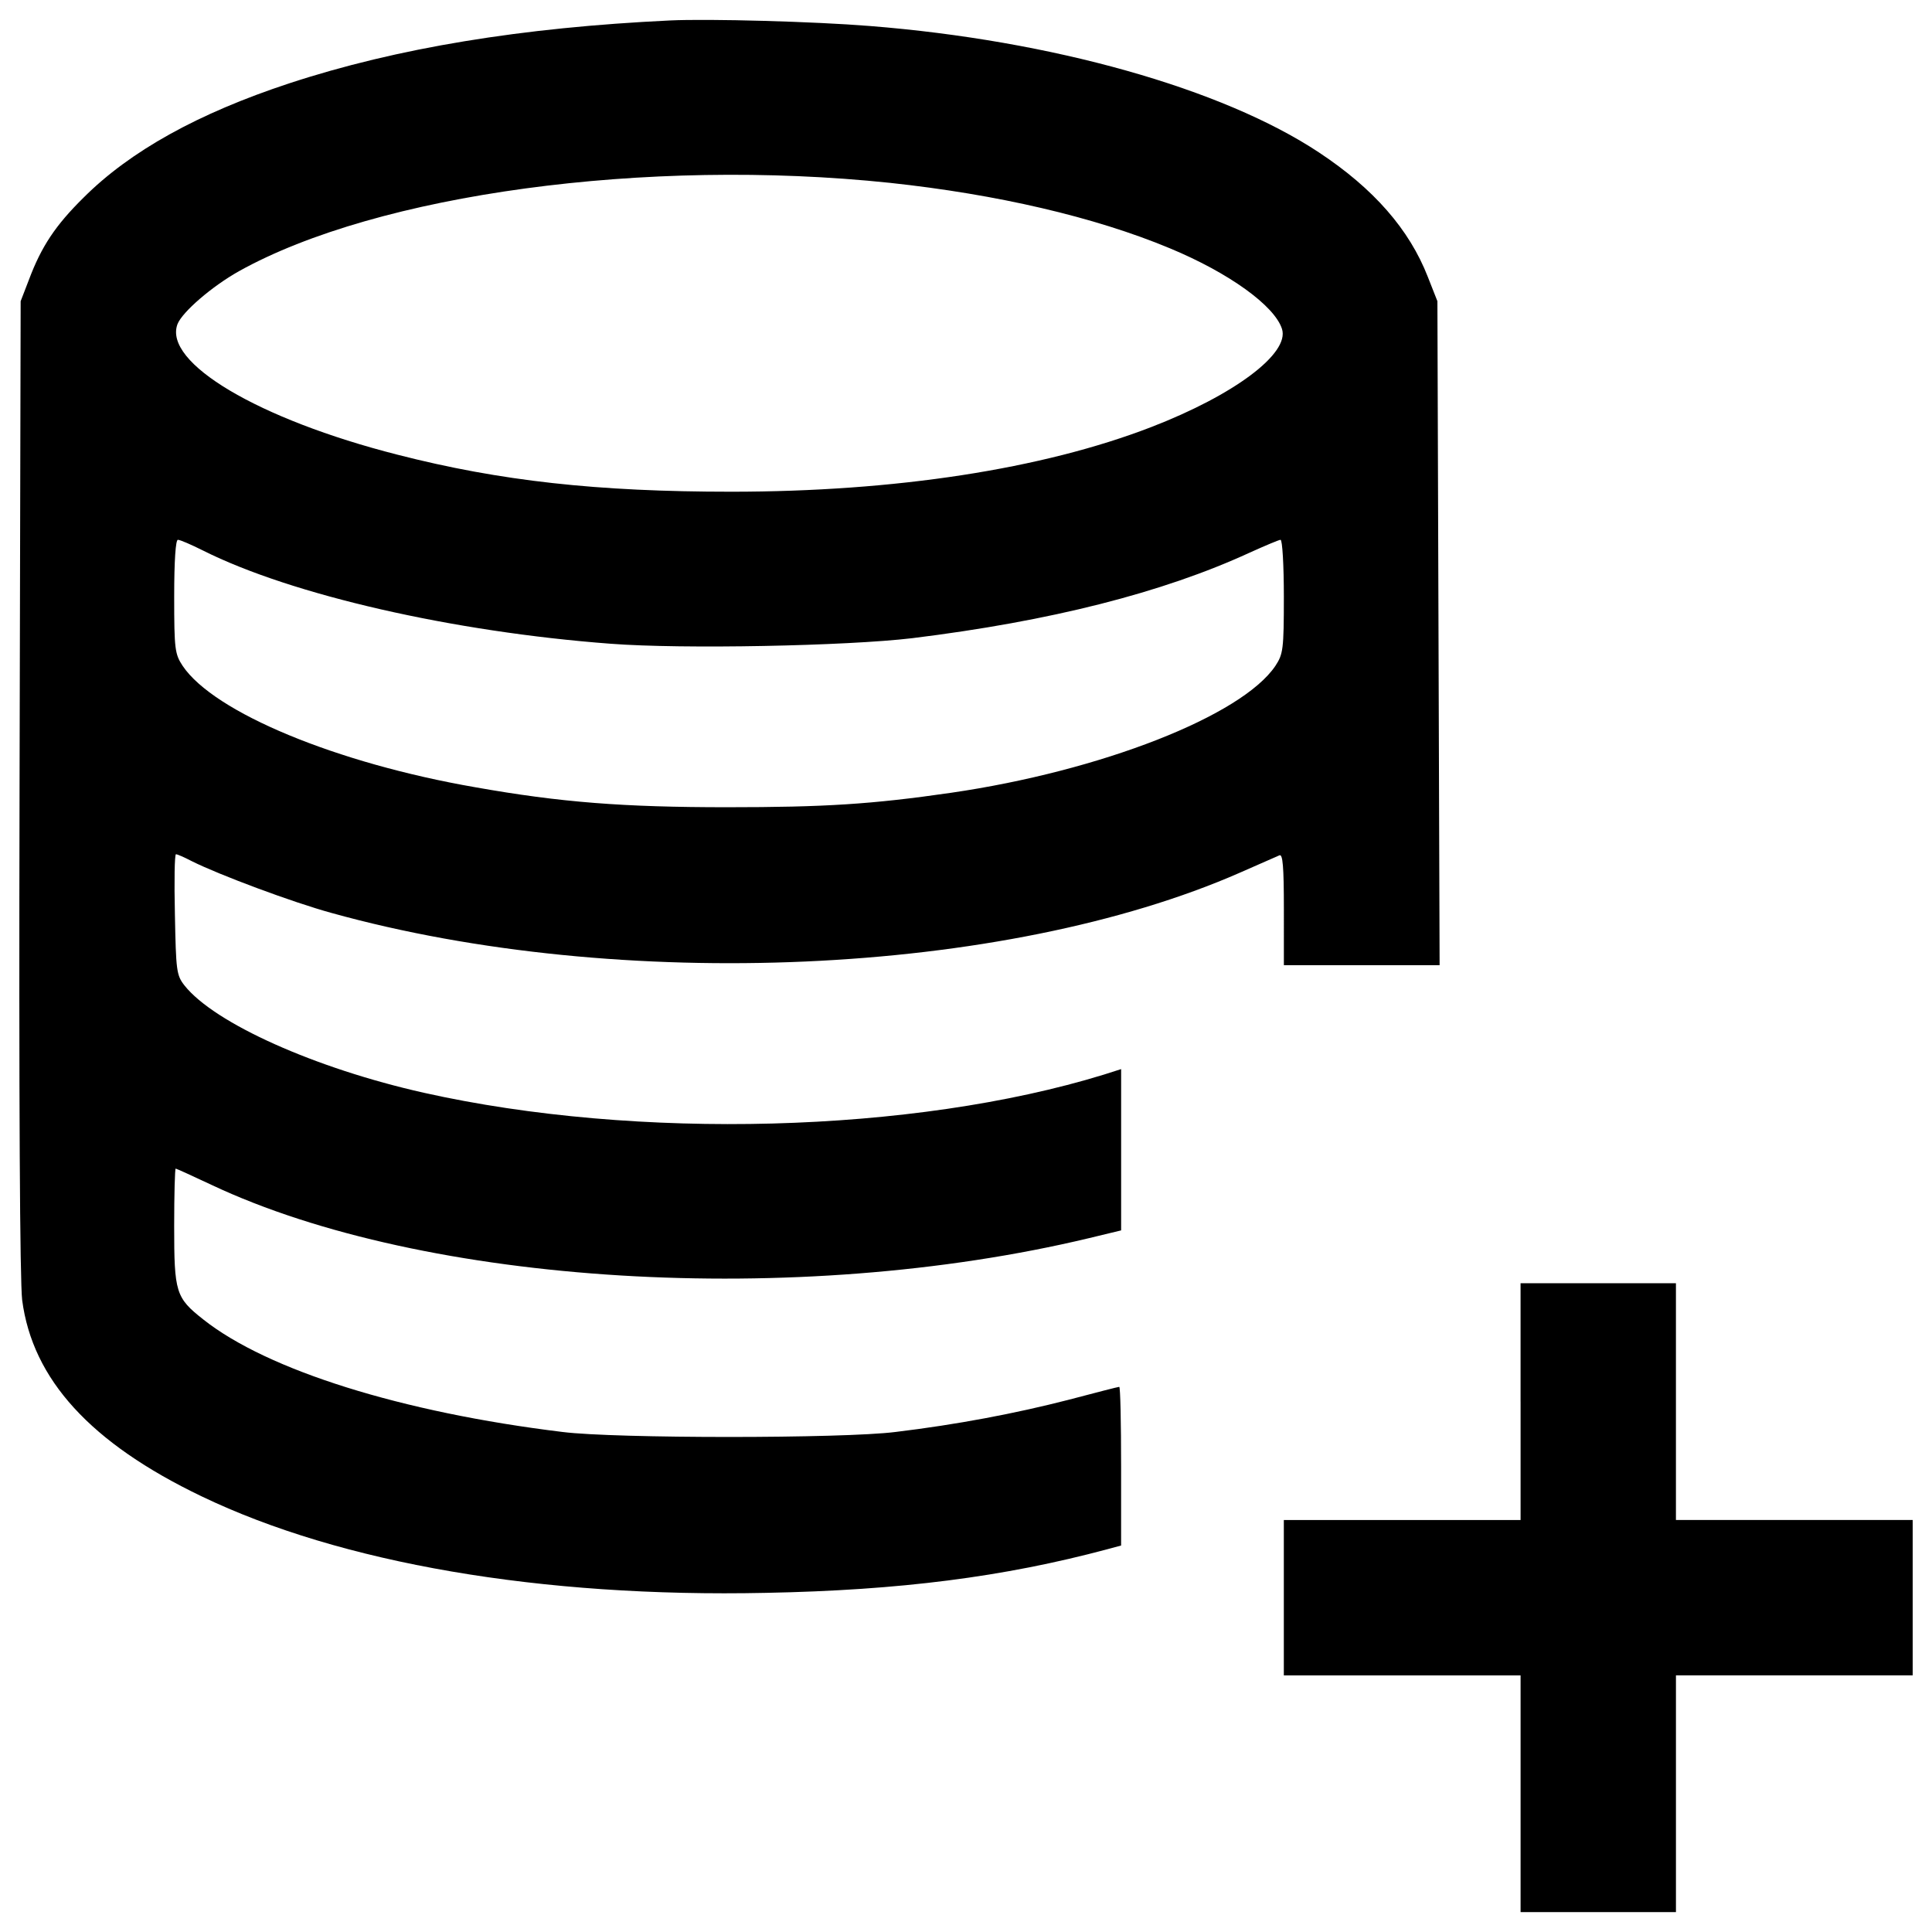 <?xml version="1.0" encoding="utf-8"?>
<!-- Svg Vector Icons : http://www.onlinewebfonts.com/icon -->
<!DOCTYPE svg PUBLIC "-//W3C//DTD SVG 1.1//EN" "http://www.w3.org/Graphics/SVG/1.1/DTD/svg11.dtd">
<svg version="1.1" xmlns="http://www.w3.org/2000/svg" xmlns:xlink="http://www.w3.org/1999/xlink" x="0px" y="0px" viewBox="0 0 1000 1000" enable-background="new 0 0 1000 1000" xml:space="preserve">
<g><g transform="translate(0,512) scale(0.1,-0.1)"><path d="M3467,5014.1c-763.9-36.4-1411-141.7-1970.1-325.5c-471-155.1-823.3-350.4-1064.5-591.6c-145.5-143.6-218.3-252.7-283.4-426.9L106.9,3561l-5.7-2508.1c-3.8-1654.2,1.9-2559.8,13.4-2661.2c53.6-411.6,354.2-741,928.6-1016.6c721.8-346.6,1755.7-524.6,2921.6-499.7c693.1,13.4,1231.1,82.3,1767.2,225.9l70.8,19.1v409.7c0,225.9-3.8,411.6-9.6,411.6s-124.5-30.6-262.3-67c-275.7-70.9-578.2-128.3-896-166.6c-271.9-34.4-1451.2-34.4-1723.1,0c-832.8,101.5-1527.8,319.7-1859.1,582c-143.6,113-151.2,139.8-151.2,484.4c0,162.7,3.8,296.8,7.7,296.8c3.8,0,88.1-38.3,185.7-84.3c1104.7-520.8,3028.9-637.6,4541.4-275.7l166.6,40.2v417.4v417.4l-90-28.7c-984.1-302.5-2414.3-340.8-3519-93.8C1630.9-409.9,1110.2-176.3,955.1,19c-42.1,53.6-44,76.6-49.8,367.6c-3.8,172.3-1.9,312.1,5.7,312.1c5.7,0,42.1-15.3,82.3-36.4c141.7-70.8,520.8-212.5,723.7-268C3206.6-19.3,5199.7,68.8,6417.4,602.9c99.6,44,191.5,84.2,204.9,90c17.2,7.7,23-55.5,23-279.5V124.3h402.1h404l-5.7,1719.3l-5.7,1717.4l-49.8,126.4c-95.7,245.1-279.5,455.7-562.9,643.3c-499.7,331.2-1382.3,580.1-2326.2,654.8C4217.5,5008.4,3670,5023.7,3467,5014.1z M4606.2,4173.6c553.3-59.4,1058.8-176.1,1449.3-338.9c304.4-126.4,541.8-296.8,580.1-417.4c40.2-126.4-245.1-340.8-675.8-507.4c-564.8-218.3-1326.8-335-2175-335c-693.1,0-1196.6,55.5-1727,191.5C1336.1,2950.2,844,3243.1,918.7,3442.3c24.9,63.2,178.1,195.3,317.8,273.8C1954.5,4116.2,3346.4,4305.7,4606.2,4173.6z M1050.8,2270.5c457.6-229.8,1294.3-421.2,2109.9-482.5c373.3-28.7,1221.5-11.5,1560.4,28.7c716.1,88.1,1296.2,235.5,1746.1,442.3c80.4,36.4,153.2,67,160.8,67c9.6,0,17.2-132.1,17.2-294.8c0-273.8-3.8-296.8-44-358c-174.2-258.5-901.8-543.7-1679.1-656.7c-409.7-59.4-654.8-74.7-1158.3-74.7c-536.1,0-861.6,24.9-1303.8,103.4c-718,124.4-1351.7,386.7-1514.4,628c-40.2,61.3-44,84.2-44,358c0,189.5,7.7,294.8,19.1,294.8S989.5,2301.2,1050.8,2270.5z"/><path d="M7870.5-2134.9v-612.7h-612.7h-612.7v-402.1v-402.1h612.7h612.7v-612.7V-4777h402.1h402.1v612.7v612.7h612.7H9900v402.1v402.1h-612.7h-612.7v612.7v612.7h-402.1h-402.1V-2134.9z"/></g></g>
</svg>